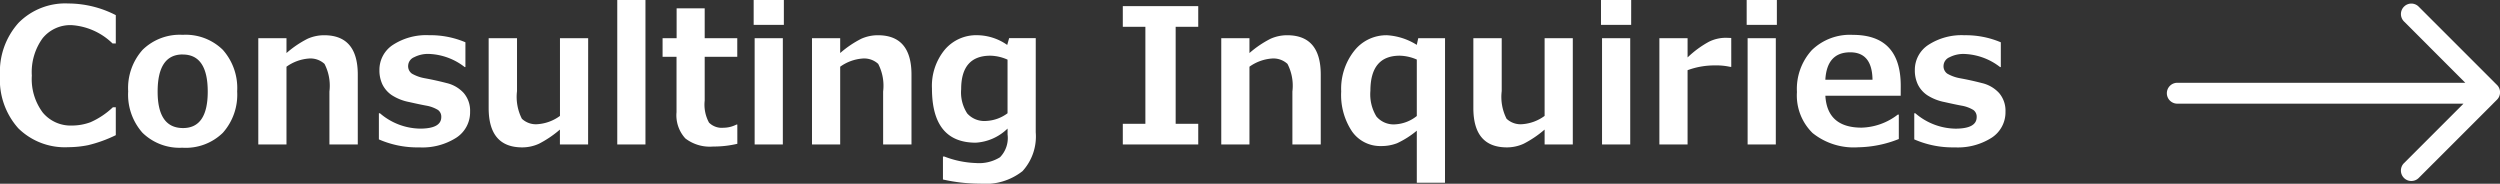 <svg xmlns="http://www.w3.org/2000/svg" width="239.447" height="17.596" viewBox="0 0 239.447 17.596">
  <rect x="0" y="0" width="239.447" height="17.596" fill="#333333" stroke="none"/>
  <g id="txt_Consulting_Inquiries" data-name="txt_Consulting Inquiries" transform="translate(22214.242 21096.498)">
    <path id="合体_23" data-name="合体 23" d="M24235.709,21929.113a1,1,0,0,1,0-1.412l5.7-5.7H24214a1,1,0,0,1,0-2h27.584l-5.873-5.877a1,1,0,0,1,0-1.412.987.987,0,0,1,1.412,0l7.49,7.49a.984.984,0,0,1,.3.711,1,1,0,0,1-.3.713l-7.49,7.49a1,1,0,0,1-1.412,0Z" transform="translate(-46219.703 -43008.57)" fill="#fff"/>
    <path id="パス_106" data-name="パス 106" d="M-181.45-.888A12.821,12.821,0,0,1-184.1.07a9.847,9.847,0,0,1-1.9.193,6.349,6.349,0,0,1-4.79-1.811A6.973,6.973,0,0,1-192.542-6.6a7.006,7.006,0,0,1,1.771-5.041,6.286,6.286,0,0,1,4.777-1.859,9.987,9.987,0,0,1,4.544,1.116v2.716h-.308a6.2,6.2,0,0,0-3.911-1.758,3.415,3.415,0,0,0-2.795,1.261,5.516,5.516,0,0,0-1.028,3.573,5.348,5.348,0,0,0,1.046,3.538,3.467,3.467,0,0,0,2.795,1.244,5.119,5.119,0,0,0,1.784-.321,7.492,7.492,0,0,0,2.136-1.428h.281Zm6.407,1.2a5.085,5.085,0,0,1-3.85-1.428,5.5,5.5,0,0,1-1.371-3.968,5.491,5.491,0,0,1,1.384-3.981,5.085,5.085,0,0,1,3.836-1.433A5.079,5.079,0,0,1-171.2-9.062a5.512,5.512,0,0,1,1.375,3.981A5.484,5.484,0,0,1-171.2-1.112,5.088,5.088,0,0,1-175.043.316Zm0-8.93q-2.4,0-2.4,3.56,0,3.489,2.435,3.489,2.364,0,2.364-3.489Q-172.644-8.613-175.043-8.613ZM-158.273,0h-2.716V-5.071a4.555,4.555,0,0,0-.47-2.641,1.98,1.98,0,0,0-1.525-.514,4.189,4.189,0,0,0-2.118.782V0h-2.7V-10.178h2.7v1.424a9.769,9.769,0,0,1,2.026-1.371,3.9,3.9,0,0,1,1.586-.334q3.217,0,3.217,3.771Zm2.021-.483v-2.5h.105a6.018,6.018,0,0,0,3.832,1.468q2.039,0,2.039-1.107a.793.793,0,0,0-.316-.681,3.266,3.266,0,0,0-1.143-.417q-.571-.105-1.626-.343a4.689,4.689,0,0,1-1.657-.659,2.66,2.66,0,0,1-.892-1.02,3.124,3.124,0,0,1-.29-1.38,2.845,2.845,0,0,1,1.292-2.413,5.839,5.839,0,0,1,3.472-.927,8.575,8.575,0,0,1,3.472.677v2.373h-.07a5.93,5.93,0,0,0-3.419-1.257,2.908,2.908,0,0,0-1.424.316.918.918,0,0,0-.571.791.872.872,0,0,0,.356.778,3.748,3.748,0,0,0,1.191.435q1.063.193,2.118.466a3.212,3.212,0,0,1,1.661.962,2.6,2.6,0,0,1,.606,1.78A2.9,2.9,0,0,1-148.83-.65a6.023,6.023,0,0,1-3.546.932A9.187,9.187,0,0,1-156.252-.483ZM-136.213,0h-2.7V-1.424a10.119,10.119,0,0,1-2,1.354,3.845,3.845,0,0,1-1.608.352q-3.217,0-3.217-3.771v-6.688h2.716v5.071a4.615,4.615,0,0,0,.466,2.646,1.955,1.955,0,0,0,1.521.519,4.1,4.1,0,0,0,2.127-.791v-7.444h2.7Zm5.493,0h-2.7V-13.834h2.7Zm8.8-.062A9.732,9.732,0,0,1-124.233.2,3.841,3.841,0,0,1-126.9-.576a3.284,3.284,0,0,1-.844-2.518v-5.3h-1.336v-1.784h1.345v-2.856h2.689v2.856h3.12v1.784h-3.12V-4.2a3.592,3.592,0,0,0,.413,2.109,1.723,1.723,0,0,0,1.389.492A2.747,2.747,0,0,0-122-1.907h.079Zm4.456-11.391h-2.892v-2.382h2.892ZM-117.562,0h-2.7V-10.178h2.7Zm12.322,0h-2.716V-5.071a4.555,4.555,0,0,0-.47-2.641,1.98,1.98,0,0,0-1.525-.514,4.189,4.189,0,0,0-2.118.782V0h-2.7V-10.178h2.7v1.424a9.769,9.769,0,0,1,2.026-1.371,3.9,3.9,0,0,1,1.586-.334q3.217,0,3.217,3.771Zm11.9-1.169a4.926,4.926,0,0,1-1.266,3.727,5.735,5.735,0,0,1-4.052,1.2,16.284,16.284,0,0,1-3.568-.4v-2.2h.132a9.247,9.247,0,0,0,3.032.624,3.806,3.806,0,0,0,2.3-.554,2.643,2.643,0,0,0,.725-2.188v-.562a4.757,4.757,0,0,1-3.05,1.354q-4.192,0-4.192-5.194a5.45,5.45,0,0,1,1.217-3.7,3.941,3.941,0,0,1,3.116-1.4,5.092,5.092,0,0,1,2.874.932l.185-.65h2.549Zm-2.7-1.819V-8.121A4.224,4.224,0,0,0-97.682-8.5q-2.8,0-2.8,3.208A3.682,3.682,0,0,0-99.9-2.966a2.206,2.206,0,0,0,1.815.716A3.7,3.7,0,0,0-96.038-2.988ZM-77.774,0H-85V-1.978h2.162v-9.29H-85v-1.978h7.225v1.978h-2.162v9.29h2.162Zm11.733,0h-2.716V-5.071a4.555,4.555,0,0,0-.47-2.641,1.98,1.98,0,0,0-1.525-.514,4.189,4.189,0,0,0-2.118.782V0h-2.7V-10.178h2.7v1.424a9.769,9.769,0,0,1,2.026-1.371,3.9,3.9,0,0,1,1.586-.334q3.217,0,3.217,3.771Zm11.9,3.665h-2.7V-1.318a8.594,8.594,0,0,1-1.885,1.2,4.143,4.143,0,0,1-1.534.272,3.293,3.293,0,0,1-2.786-1.4,6.288,6.288,0,0,1-1.037-3.823,5.871,5.871,0,0,1,1.252-3.9A3.914,3.914,0,0,1-59.7-10.459a6.018,6.018,0,0,1,2.856.923l.141-.642h2.566Zm-2.7-6.39V-8.13A4.291,4.291,0,0,0-58.474-8.5q-2.812,0-2.812,3.366a4.064,4.064,0,0,0,.58,2.461,2.159,2.159,0,0,0,1.819.747A3.612,3.612,0,0,0-56.839-2.725ZM-41.9,0h-2.7V-1.424a10.119,10.119,0,0,1-2,1.354,3.845,3.845,0,0,1-1.608.352q-3.217,0-3.217-3.771v-6.688h2.716v5.071a4.615,4.615,0,0,0,.466,2.646,1.955,1.955,0,0,0,1.521.519A4.1,4.1,0,0,0-44.6-2.733v-7.444h2.7Zm5.59-11.452H-39.2v-2.382h2.892ZM-36.4,0h-2.7V-10.178h2.7Zm9.677-7.427h-.088a6.058,6.058,0,0,0-1.459-.141,7.373,7.373,0,0,0-2.637.457V0h-2.7V-10.178h2.7v1.846a9.478,9.478,0,0,1,2.039-1.5,3.629,3.629,0,0,1,1.573-.382q.2,0,.571.018Zm4.368-4.025h-2.892v-2.382h2.892ZM-22.456,0h-2.7V-10.178h2.7Zm11.962-4.667H-17.71q.176,3.059,3.472,3.059a5.926,5.926,0,0,0,3.463-1.248h.1V-.519a10.888,10.888,0,0,1-3.885.791A6.294,6.294,0,0,1-18.932-1.09a5.032,5.032,0,0,1-1.5-3.929,5.509,5.509,0,0,1,1.424-4.012,5.228,5.228,0,0,1,3.929-1.463q4.588,0,4.588,4.878Zm-2.7-1.529q-.035-2.628-2.136-2.628-2.232,0-2.382,2.628Zm4,5.713v-2.5h.105A6.018,6.018,0,0,0-5.256-1.512q2.039,0,2.039-1.107A.793.793,0,0,0-3.533-3.3a3.266,3.266,0,0,0-1.143-.417q-.571-.105-1.626-.343A4.689,4.689,0,0,1-7.958-4.72a2.66,2.66,0,0,1-.892-1.02,3.124,3.124,0,0,1-.29-1.38A2.845,2.845,0,0,1-7.849-9.532a5.839,5.839,0,0,1,3.472-.927,8.575,8.575,0,0,1,3.472.677v2.373h-.07A5.93,5.93,0,0,0-4.395-8.666a2.908,2.908,0,0,0-1.424.316.918.918,0,0,0-.571.791.872.872,0,0,0,.356.778,3.748,3.748,0,0,0,1.191.435q1.063.193,2.118.466a3.212,3.212,0,0,1,1.661.962,2.6,2.6,0,0,1,.606,1.78A2.9,2.9,0,0,1-1.771-.65,6.023,6.023,0,0,1-5.317.281,9.187,9.187,0,0,1-9.193-.483Z" transform="translate(-22021.701 -21082.664)" fill="#fff"/>
  </g>
</svg>
